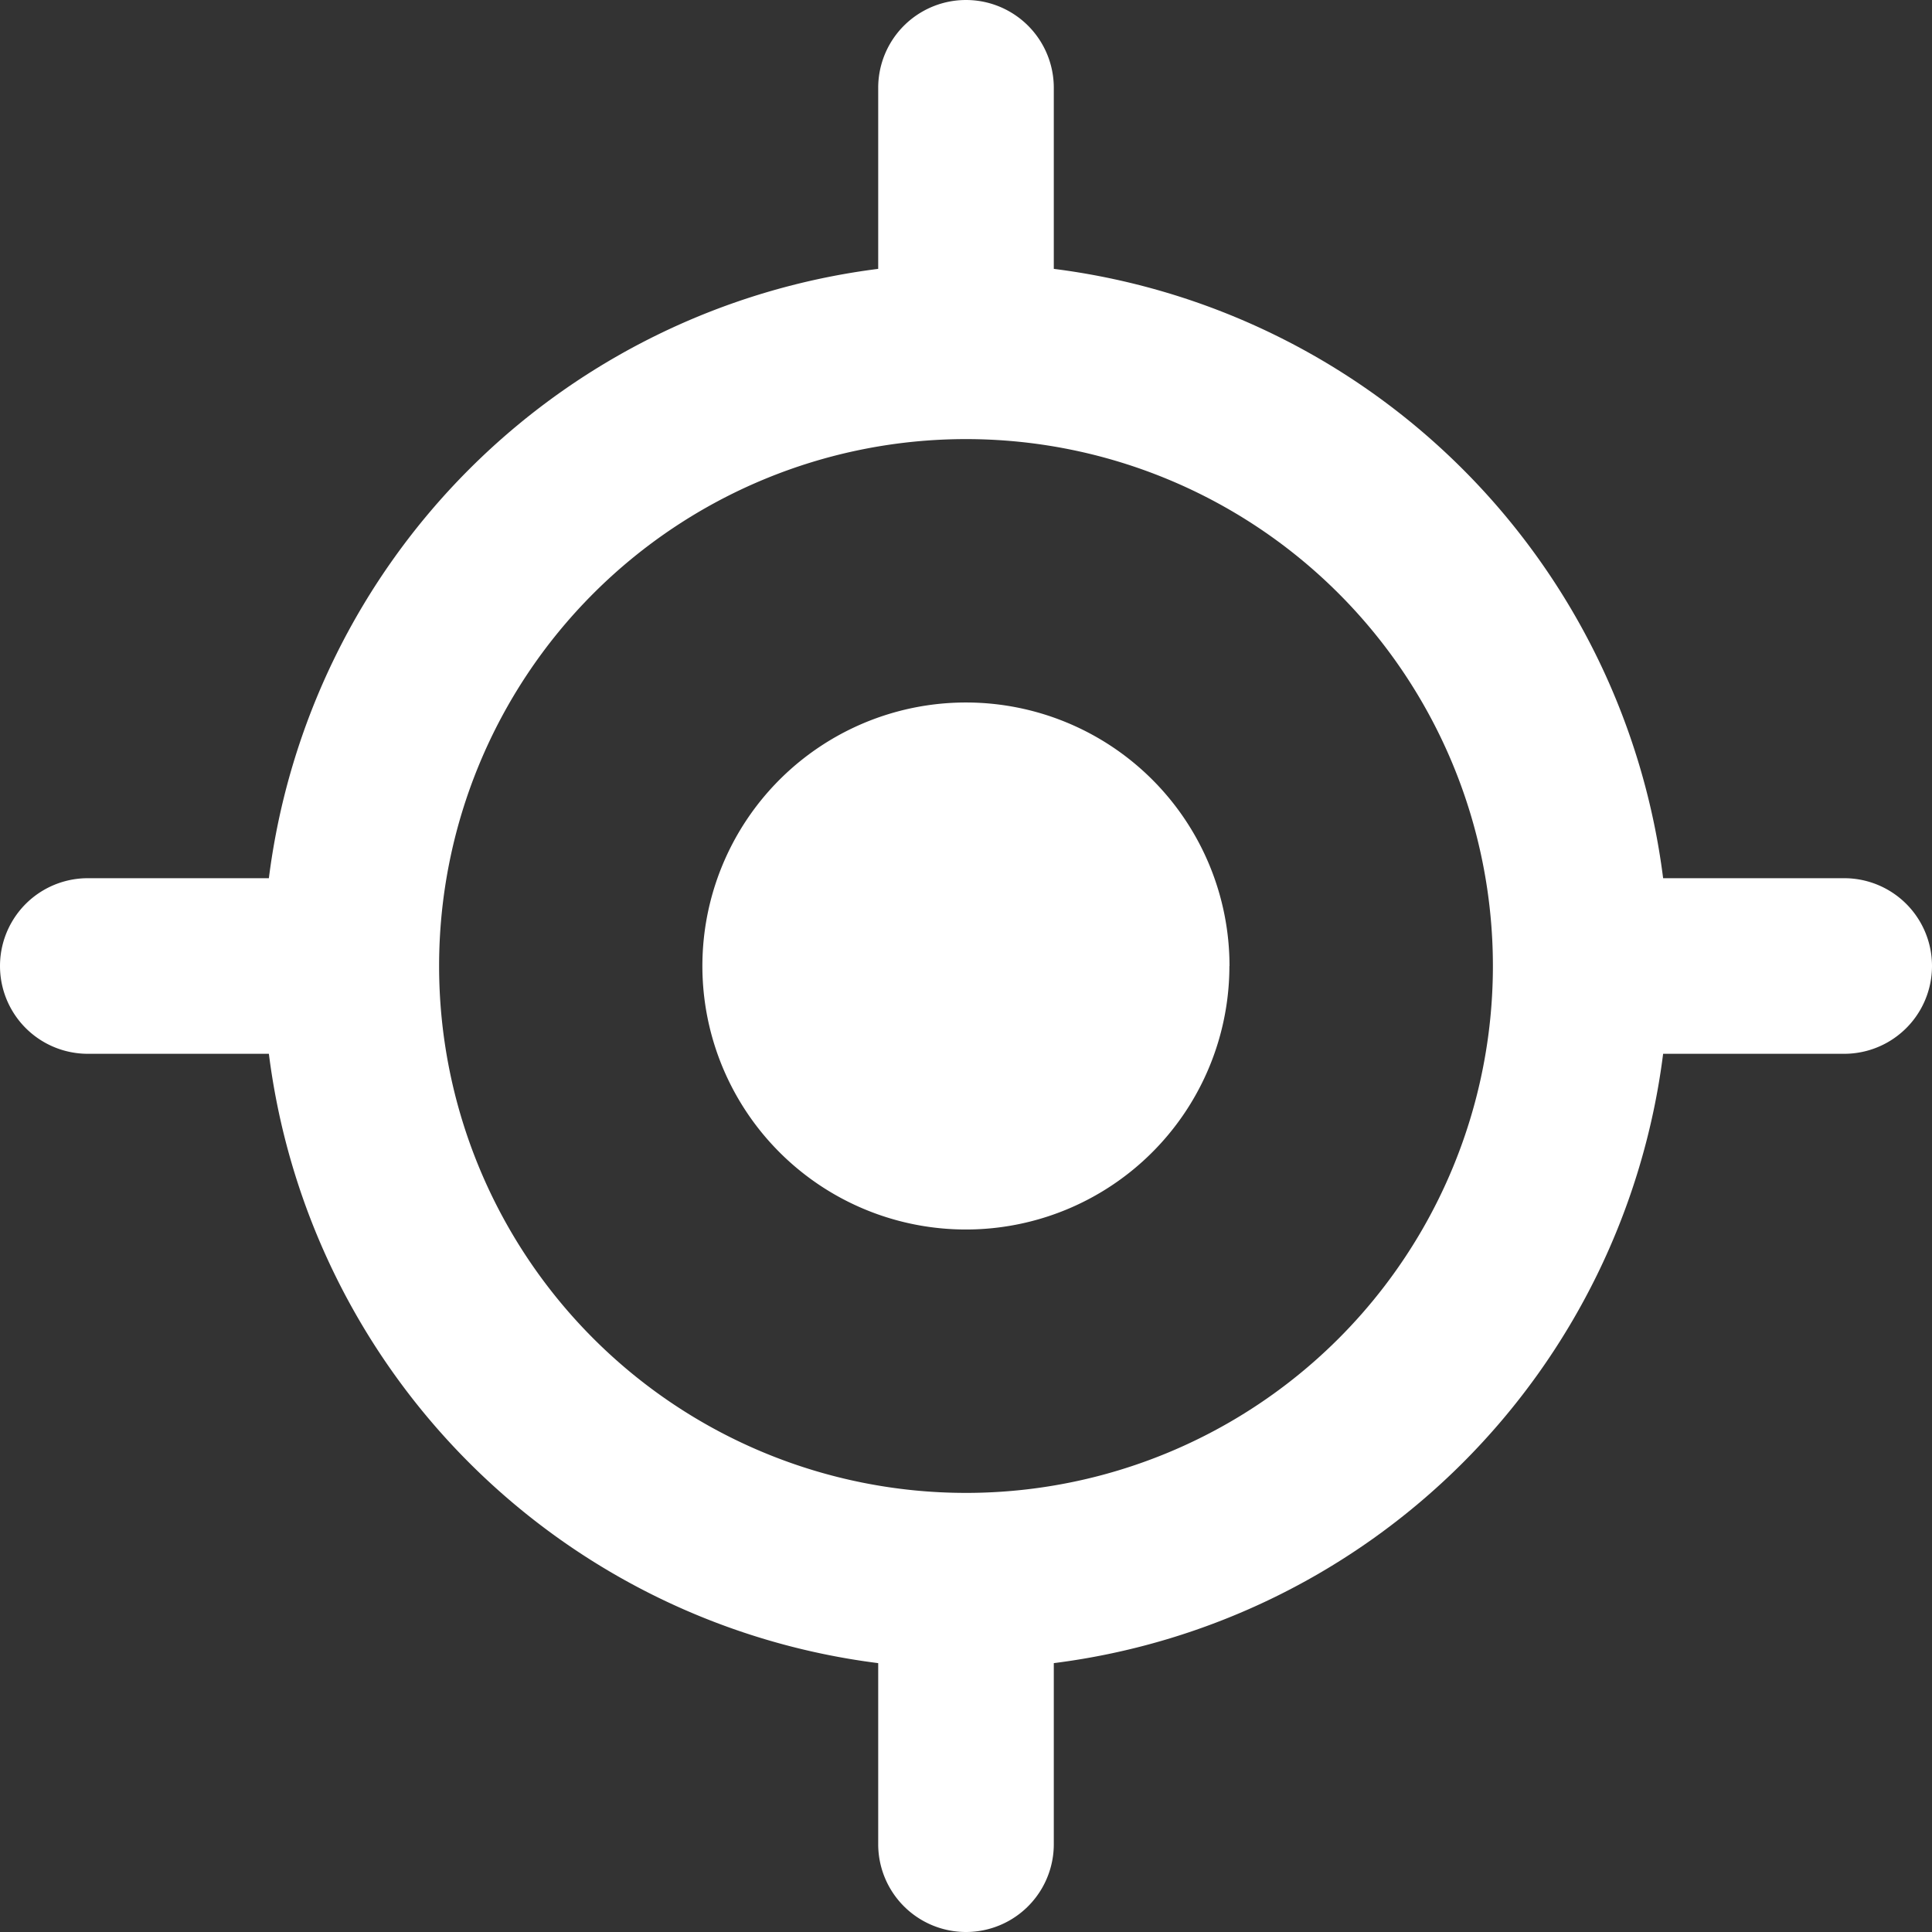 <svg xmlns="http://www.w3.org/2000/svg" width="18" height="18" viewBox="0 0 18 18">
  <rect x="0" y="0" width="18" height="18" fill="#333333" stroke="none"/>
  <path id="target-svgrepo-com" d="M9.182,1.818a.818.818,0,0,1,1.636,0V3.505a6.549,6.549,0,0,1,5.677,5.677h1.687a.818.818,0,0,1,0,1.636H16.495a6.549,6.549,0,0,1-5.677,5.677v1.687a.818.818,0,0,1-1.636,0V16.495a6.549,6.549,0,0,1-5.677-5.677H1.818a.818.818,0,0,1,0-1.636H3.505A6.549,6.549,0,0,1,9.182,3.505ZM14.909,10A4.909,4.909,0,1,0,10,14.909,4.909,4.909,0,0,0,14.909,10Zm-2.455,0A2.455,2.455,0,1,1,10,7.545,2.455,2.455,0,0,1,12.455,10Z" transform="translate(-1 -1)" fill="#fff" fill-rule="evenodd"/>
</svg>
